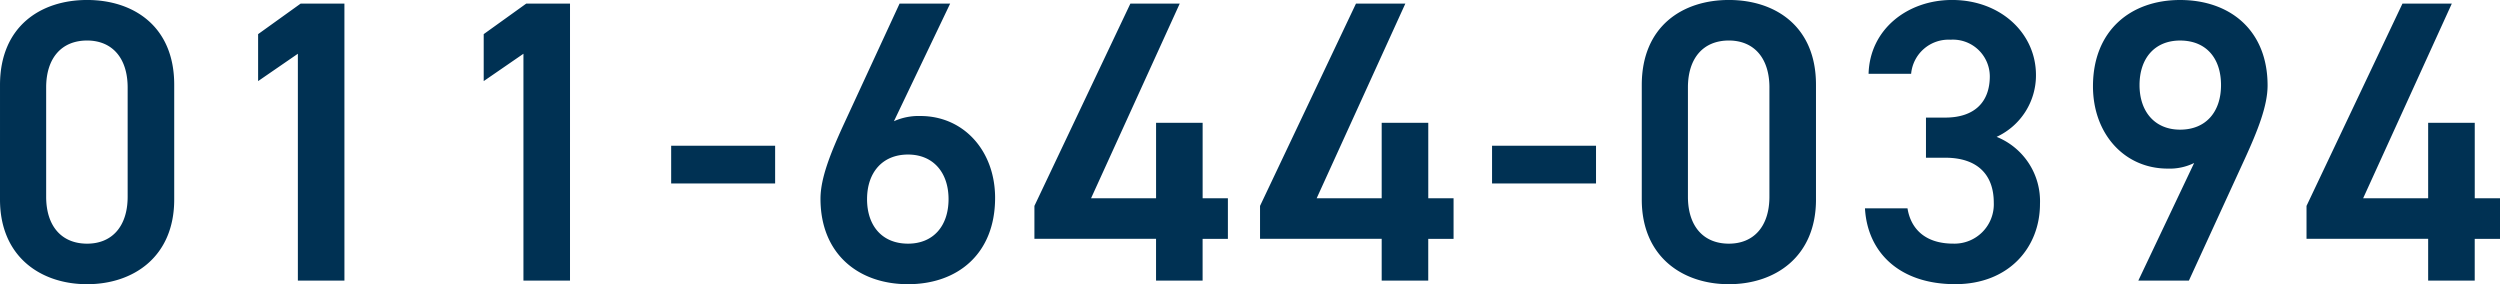 <svg xmlns="http://www.w3.org/2000/svg" width="267.804" height="30.444" viewBox="0 0 267.804 30.444"><path d="M20.554-8.686v-12.3c0-6.278-4.386-9.073-9.331-9.073s-9.331,2.8-9.331,9.116V-8.686c0,6.149,4.386,9.073,9.331,9.073S20.554-2.537,20.554-8.686Zm-4.988-12v11.7c0,3.182-1.677,5.031-4.343,5.031-2.709,0-4.386-1.849-4.386-5.031v-11.7c0-3.182,1.677-5.031,4.386-5.031C13.889-25.714,15.566-23.865,15.566-20.683Zm23.22-8.987H34.1L29.541-26.4v5.031L33.8-24.3V0h4.988Zm24.166,0H58.265L53.707-26.4v5.031L57.964-24.3V0h4.988ZM73.788-10.406H84.925v-4.042H73.788ZM103.673-29.67H98.255L92.192-16.555c-1.333,2.924-2.408,5.59-2.408,7.783,0,5.934,4.085,9.159,9.374,9.159,5.332,0,9.331-3.268,9.331-9.245,0-5.031-3.354-8.772-8-8.772a6.442,6.442,0,0,0-2.838.559Zm-8.9,20.941c0-2.838,1.634-4.773,4.386-4.773,2.709,0,4.343,1.935,4.343,4.773,0,2.881-1.634,4.773-4.343,4.773C96.406-3.956,94.772-5.848,94.772-8.729ZM122.98-29.67,112.7-8v3.526h13.029V0h4.988V-4.472h2.709V-8.815H130.72V-16.9h-4.988v8.084h-6.966l9.5-20.855Zm24.166,0L136.869-8v3.526H149.9V0h4.988V-4.472H157.6V-8.815h-2.709V-16.9H149.9v8.084h-6.966l9.5-20.855Zm14.577,19.264H172.86v-4.042H161.723Zm34.7,1.72v-12.3c0-6.278-4.386-9.073-9.331-9.073s-9.331,2.8-9.331,9.116V-8.686c0,6.149,4.386,9.073,9.331,9.073S196.424-2.537,196.424-8.686Zm-4.988-12v11.7c0,3.182-1.677,5.031-4.343,5.031-2.709,0-4.386-1.849-4.386-5.031v-11.7c0-3.182,1.677-5.031,4.386-5.031C189.759-25.714,191.436-23.865,191.436-20.683Zm16.77,7.525h2.064c3.44,0,5.2,1.806,5.2,4.816a4.212,4.212,0,0,1-4.343,4.386c-3.053,0-4.558-1.634-4.9-3.784H201.67c.258,4.687,3.655,8.127,9.675,8.127,5.719,0,9.073-3.913,9.073-8.6a7.422,7.422,0,0,0-4.644-7.181,7.258,7.258,0,0,0,4.214-6.622c0-4.472-3.784-8.041-8.987-8.041-4.773,0-8.815,3.139-8.944,7.912h4.558a4.02,4.02,0,0,1,4.214-3.655,3.951,3.951,0,0,1,4.214,3.913c0,2.8-1.677,4.429-4.773,4.429h-2.064ZM230.953,0h5.418l6.02-13.115c1.333-2.924,2.408-5.59,2.408-7.783,0-5.934-4.042-9.159-9.374-9.159-5.289,0-9.331,3.268-9.331,9.245,0,5.074,3.354,8.815,8,8.815a5.928,5.928,0,0,0,2.838-.6Zm8.858-20.941c0,2.838-1.591,4.773-4.386,4.773-2.709,0-4.343-1.935-4.343-4.773,0-2.881,1.634-4.773,4.343-4.773C238.22-25.714,239.811-23.822,239.811-20.941Zm19.436-8.729L248.97-8v3.526H262V0h4.988V-4.472H269.7V-8.815h-2.709V-16.9H262v8.084h-6.966l9.5-20.855Z" transform="translate(-1.892 30.057)" fill="#003153"/></svg>